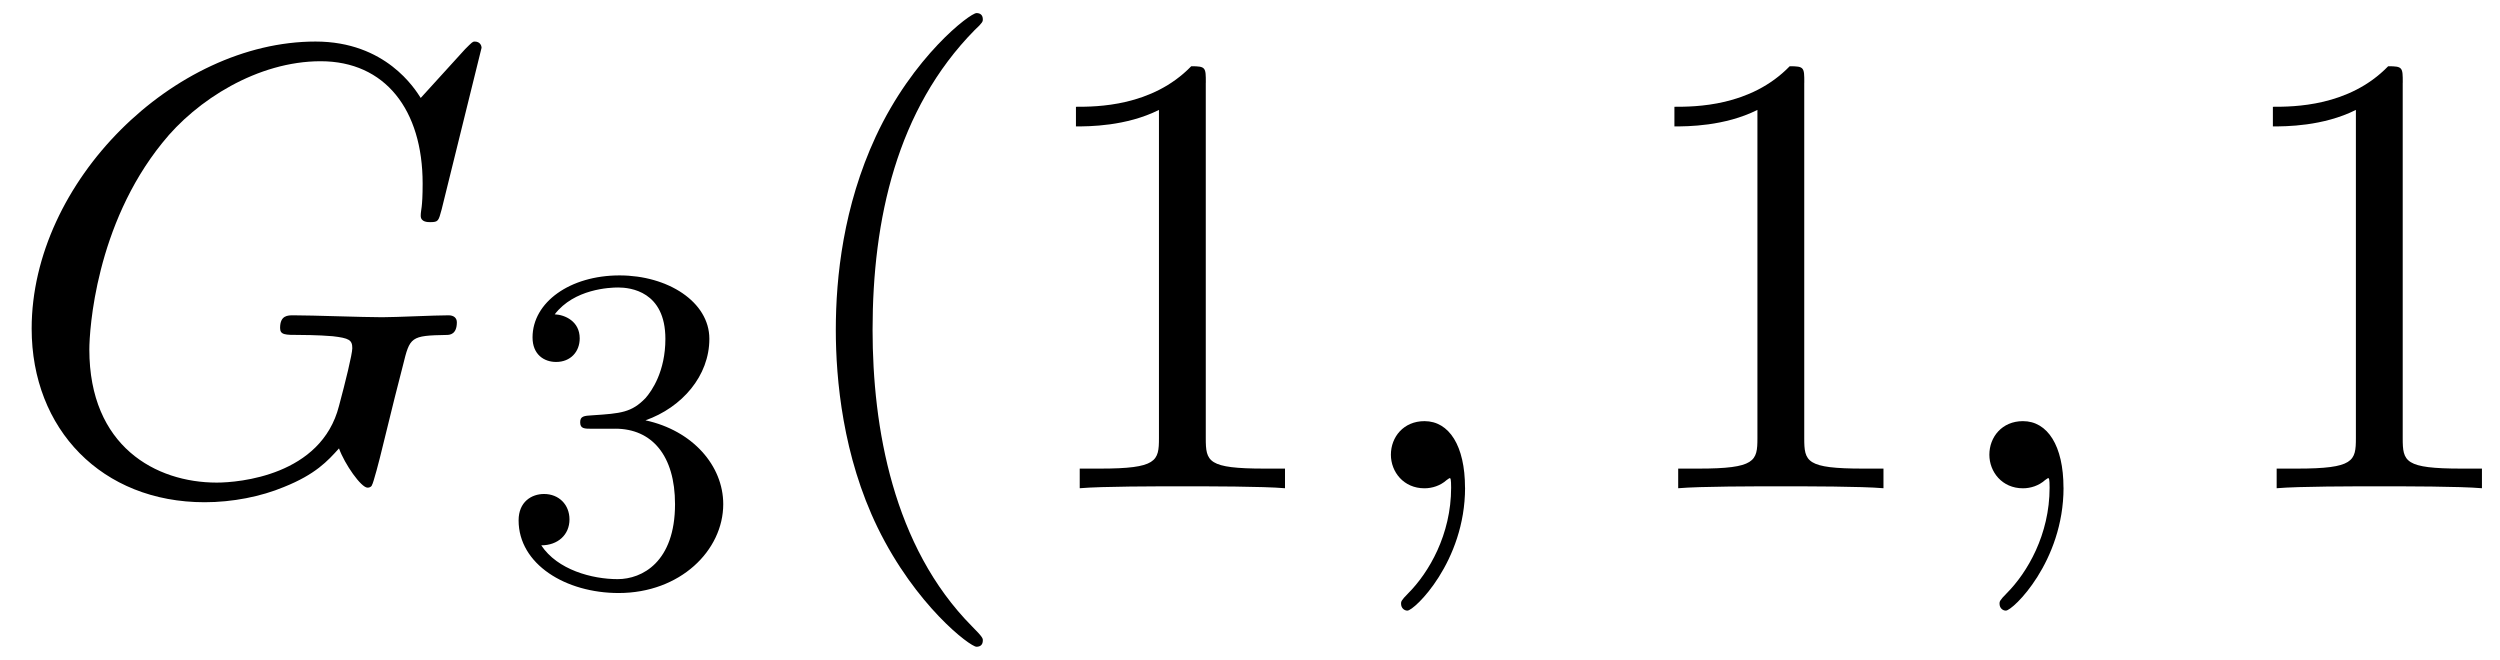 <?xml version='1.0' encoding='UTF-8'?>
<!-- This file was generated by dvisvgm 3.0.3 -->
<svg xmlns="http://www.w3.org/2000/svg" xmlns:xlink="http://www.w3.org/1999/xlink" width="72" height="19" viewBox="1872.02 1482.992 43.039 11.357">
<defs>
<path id='g0-59' d='m2.215-.011c0-.72-.273-1.145-.698-1.145c-.36 0-.578 .273-.578 .578c0 .295 .218 .578 .578 .578c.131 0 .273-.044 .382-.142c.033-.022 .044-.033 .055-.033s.022 .011 .022 .164c0 .807-.382 1.462-.742 1.822c-.12 .12-.12 .142-.12 .175c0 .076 .055 .12 .109 .12c.12 0 .993-.84 .993-2.116z'/>
<path id='g0-71' d='m8.291-7.582c0-.033-.022-.109-.12-.109c-.033 0-.044 .011-.164 .131l-.764 .84c-.098-.153-.6-.971-1.811-.971c-2.433 0-4.887 2.411-4.887 4.942c0 1.735 1.211 2.989 2.978 2.989c.48 0 .971-.098 1.364-.262c.545-.218 .753-.447 .949-.665c.098 .273 .382 .676 .491 .676c.055 0 .076-.033 .076-.044c.022-.022 .131-.436 .185-.665l.207-.84c.044-.185 .098-.371 .142-.556c.12-.491 .131-.513 .753-.524c.055 0 .175-.011 .175-.218c0-.076-.055-.12-.142-.12c-.251 0-.895 .033-1.145 .033c-.338 0-1.189-.033-1.527-.033c-.098 0-.229 0-.229 .218c0 .12 .087 .12 .327 .12c.011 0 .327 0 .578 .022c.284 .033 .338 .065 .338 .207c0 .098-.12 .589-.229 .993c-.305 1.2-1.724 1.32-2.105 1.32c-1.047 0-2.193-.622-2.193-2.291c0-.338 .109-2.138 1.255-3.556c.589-.742 1.647-1.407 2.727-1.407c1.113 0 1.756 .84 1.756 2.105c0 .436-.033 .447-.033 .556s.12 .109 .164 .109c.142 0 .142-.022 .196-.218l.687-2.782z'/>
<path id='g2-40' d='m3.611 2.618c0-.033 0-.055-.185-.24c-1.364-1.375-1.713-3.436-1.713-5.105c0-1.898 .415-3.796 1.756-5.16c.142-.131 .142-.153 .142-.185c0-.076-.044-.109-.109-.109c-.109 0-1.091 .742-1.735 2.127c-.556 1.2-.687 2.411-.687 3.327c0 .851 .12 2.171 .72 3.404c.655 1.342 1.593 2.051 1.702 2.051c.065 0 .109-.033 .109-.109z'/>
<path id='g2-49' d='m3.207-6.982c0-.262 0-.284-.251-.284c-.676 .698-1.636 .698-1.985 .698v.338c.218 0 .862 0 1.429-.284v5.651c0 .393-.033 .524-1.015 .524h-.349v.338c.382-.033 1.331-.033 1.767-.033s1.385 0 1.767 .033v-.338h-.349c-.982 0-1.015-.12-1.015-.524v-6.12z'/>
<path id='g1-51' d='m2.016-2.662c.63 0 1.028 .462 1.028 1.299c0 .996-.566 1.291-.988 1.291c-.438 0-1.036-.159-1.315-.582c.287 0 .486-.183 .486-.446c0-.255-.183-.438-.438-.438c-.215 0-.438 .135-.438 .454c0 .757 .813 1.251 1.722 1.251c1.06 0 1.801-.733 1.801-1.53c0-.662-.526-1.267-1.339-1.443c.63-.223 1.1-.765 1.1-1.403s-.717-1.092-1.546-1.092c-.853 0-1.498 .462-1.498 1.068c0 .295 .199 .422 .406 .422c.247 0 .406-.175 .406-.406c0-.295-.255-.406-.43-.414c.335-.438 .948-.462 1.092-.462c.207 0 .813 .064 .813 .885c0 .558-.231 .893-.343 1.02c-.239 .247-.422 .263-.909 .295c-.151 .008-.215 .016-.215 .12c0 .112 .072 .112 .207 .112h.399z'/>
</defs>
<g id='page1'>
<!--start 1872.019782 1491.397646 -->
<use x='1872.02' y='1491.398' xlink:href='#g0-71'/>
<use x='1880.597' y='1493.034' xlink:href='#g1-51'/>
<use x='1885.329' y='1491.398' xlink:href='#g2-40'/>
<use x='1889.572' y='1491.398' xlink:href='#g2-49'/>
<use x='1895.026' y='1491.398' xlink:href='#g0-59'/>
<use x='1899.875' y='1491.398' xlink:href='#g2-49'/>
<use x='1905.329' y='1491.398' xlink:href='#g0-59'/>
<use x='1910.178' y='1491.398' xlink:href='#g2-49'/>
</g>
<script type="text/ecmascript">if(window.parent.postMessage)window.parent.postMessage("3.70313|54|14.25|"+window.location,"*");</script>
</svg>